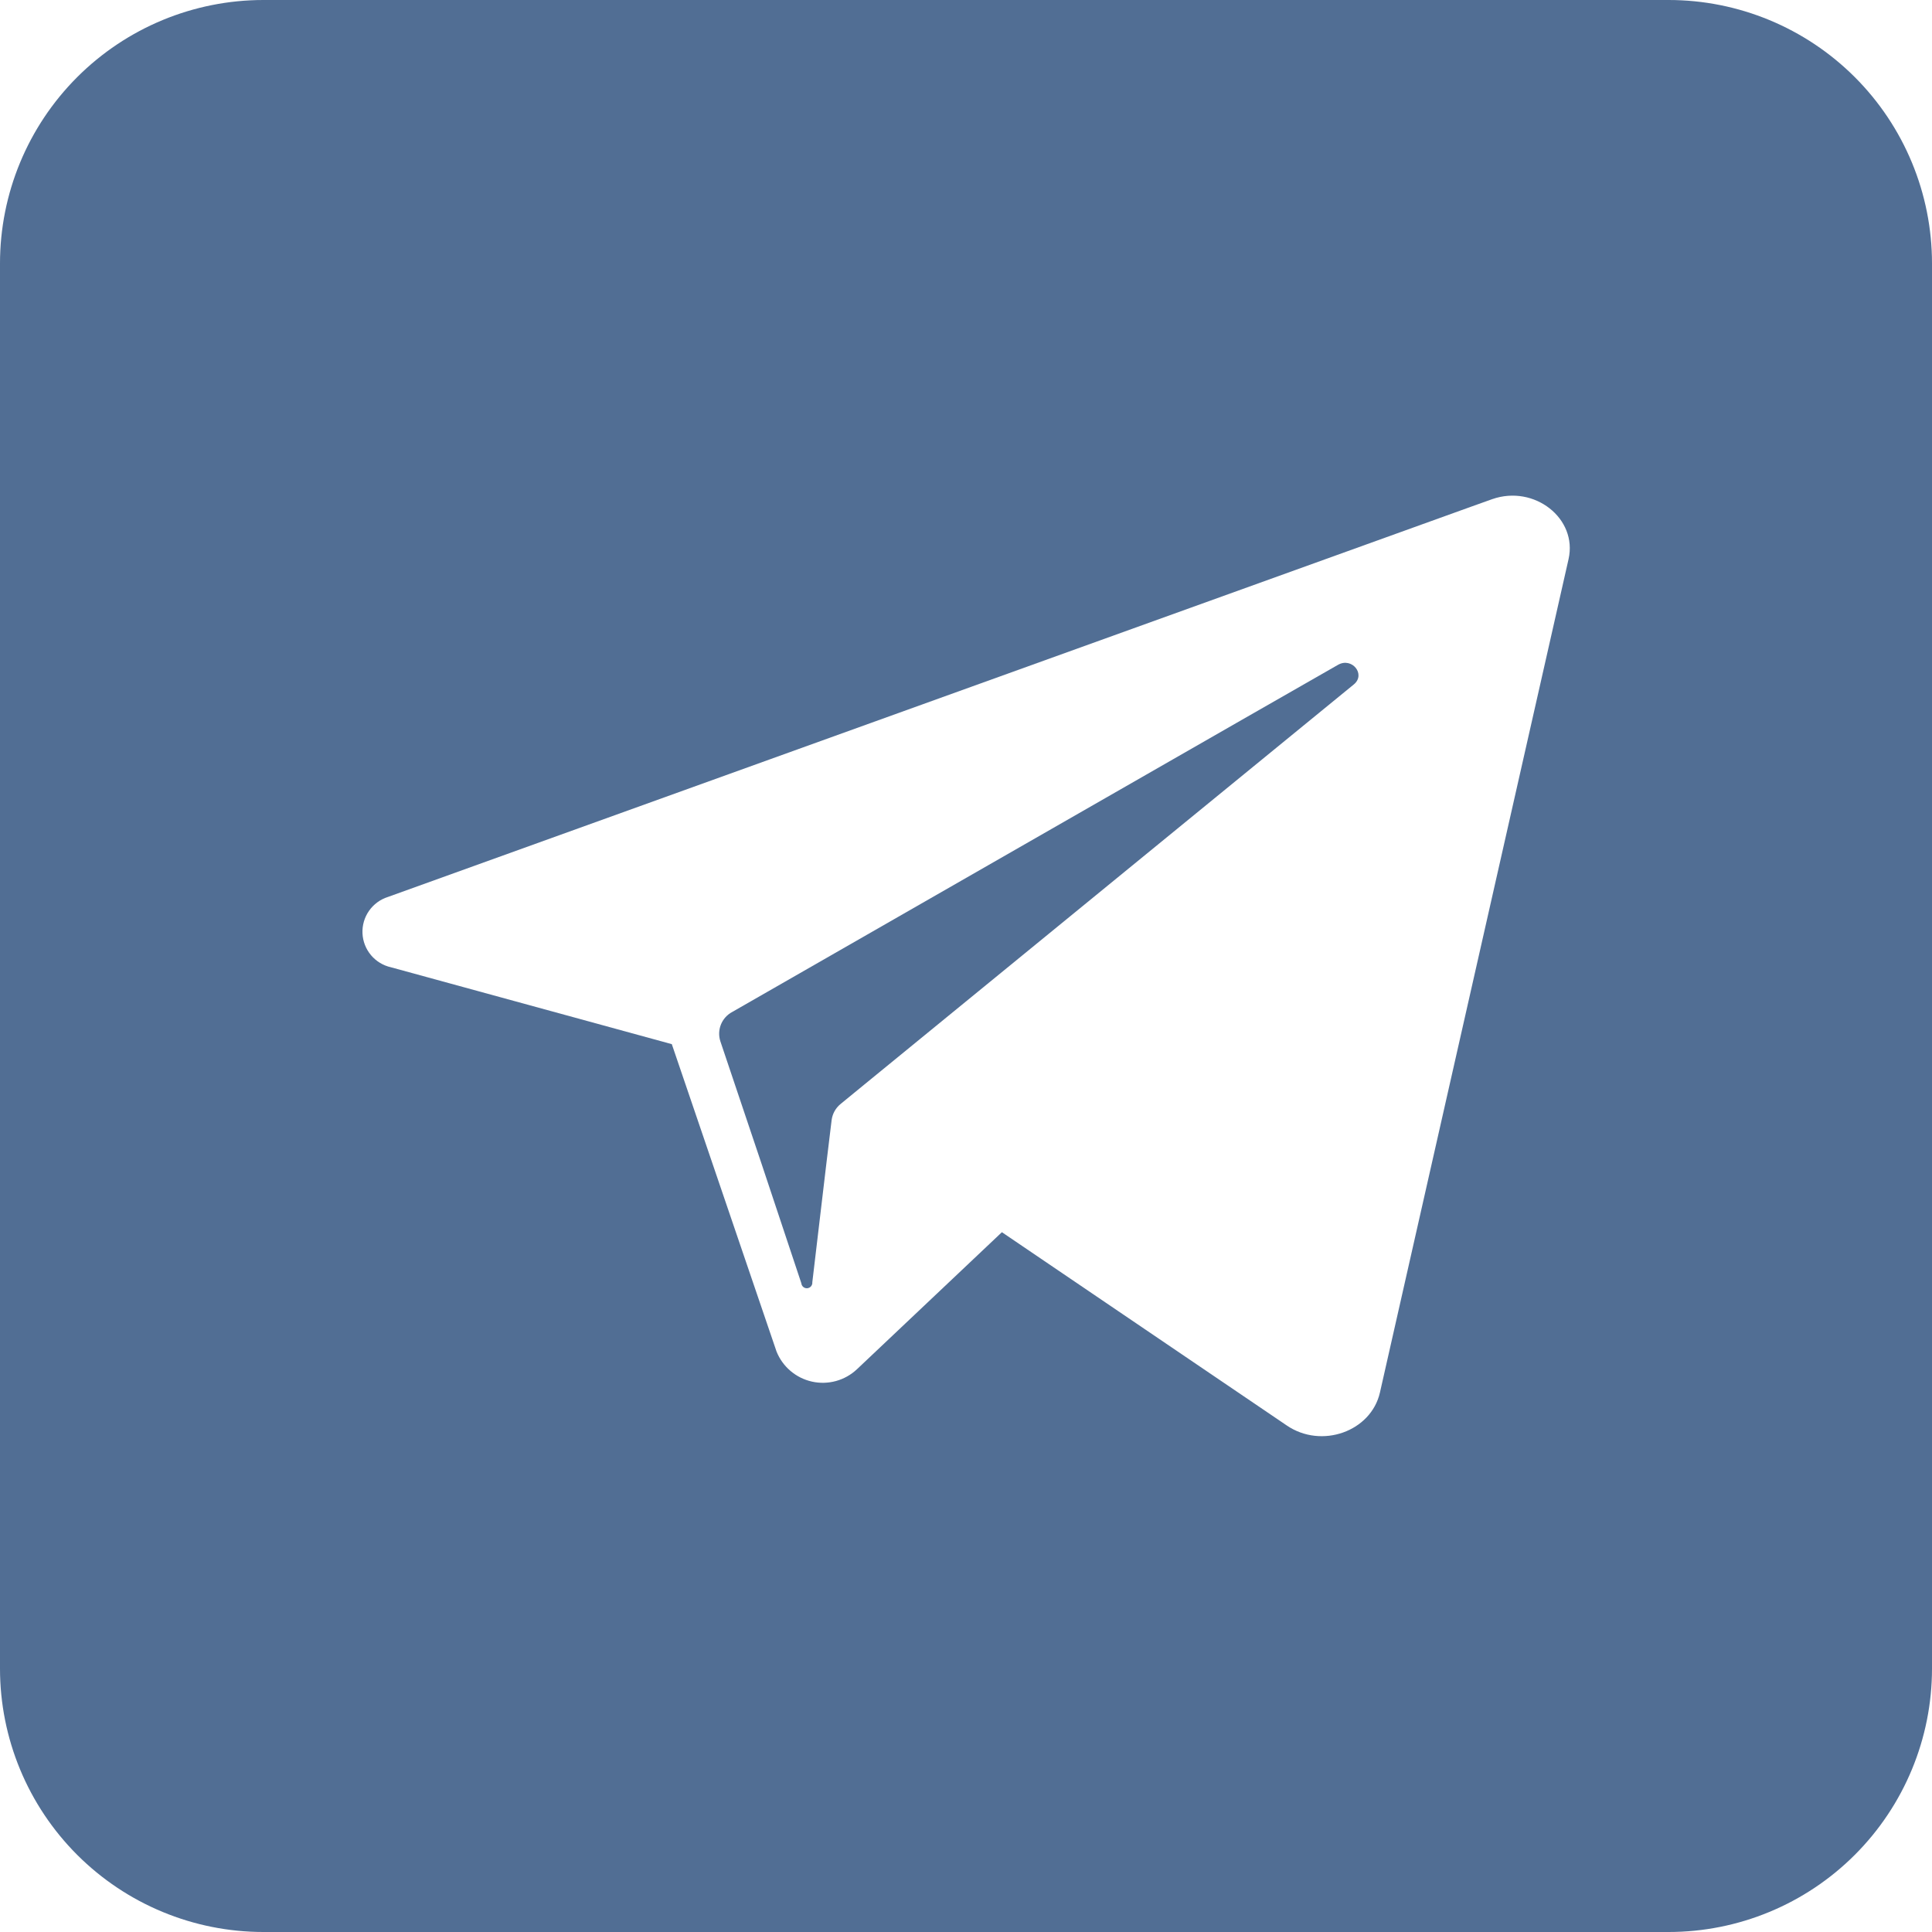 <?xml version="1.0" encoding="UTF-8"?> <svg xmlns="http://www.w3.org/2000/svg" width="300" height="300" viewBox="0 0 300 300" fill="none"><g clip-path="url(#clip0_199_92)"><path d="M210.221 106.278L134.147 168.46L130.568 171.392C129.781 172.016 129.268 172.92 129.136 173.915L128.335 180.528L126.136 199.108C126.156 199.334 126.086 199.559 125.94 199.733C125.795 199.907 125.586 200.017 125.36 200.037C125.134 200.057 124.909 199.987 124.735 199.842C124.561 199.696 124.452 199.487 124.431 199.261L118.244 180.682L111.852 161.676C111.579 160.824 111.614 159.904 111.95 159.075C112.287 158.247 112.903 157.563 113.693 157.142L192.852 111.767L207.75 103.244C209.914 101.983 212.13 104.71 210.221 106.278Z" fill="#516E94"></path><path d="M259.091 0H40.909C30.059 0 19.654 4.31 11.982 11.982C4.31 19.654 0 30.059 0 40.909L0 259.091C0 269.941 4.31 280.346 11.982 288.018C19.654 295.69 30.059 300 40.909 300H259.091C269.941 300 280.346 295.69 288.018 288.018C295.69 280.346 300 269.941 300 259.091V40.909C300 30.059 295.69 19.654 288.018 11.982C280.346 4.31 269.941 0 259.091 0ZM243.563 86.829L214.278 216.222C212.898 222.29 205.193 225.034 199.79 221.335L155.574 191.335L133.057 212.625C132.139 213.487 131.024 214.111 129.81 214.444C128.596 214.778 127.319 214.81 126.089 214.538C124.86 214.265 123.716 213.698 122.755 212.883C121.795 212.069 121.048 211.032 120.58 209.864L112.449 186L104.318 162.136L60.733 150.205C59.514 149.938 58.418 149.277 57.614 148.324C56.81 147.37 56.343 146.178 56.287 144.931C56.23 143.685 56.587 142.456 57.302 141.433C58.017 140.411 59.049 139.653 60.239 139.278L228.614 78.614L231.716 77.506C238.244 75.222 244.994 80.506 243.563 86.829Z" fill="#516E94"></path></g><defs><clipPath id="clip0_199_92"><rect width="300" height="300" fill="white"></rect></clipPath></defs></svg> 